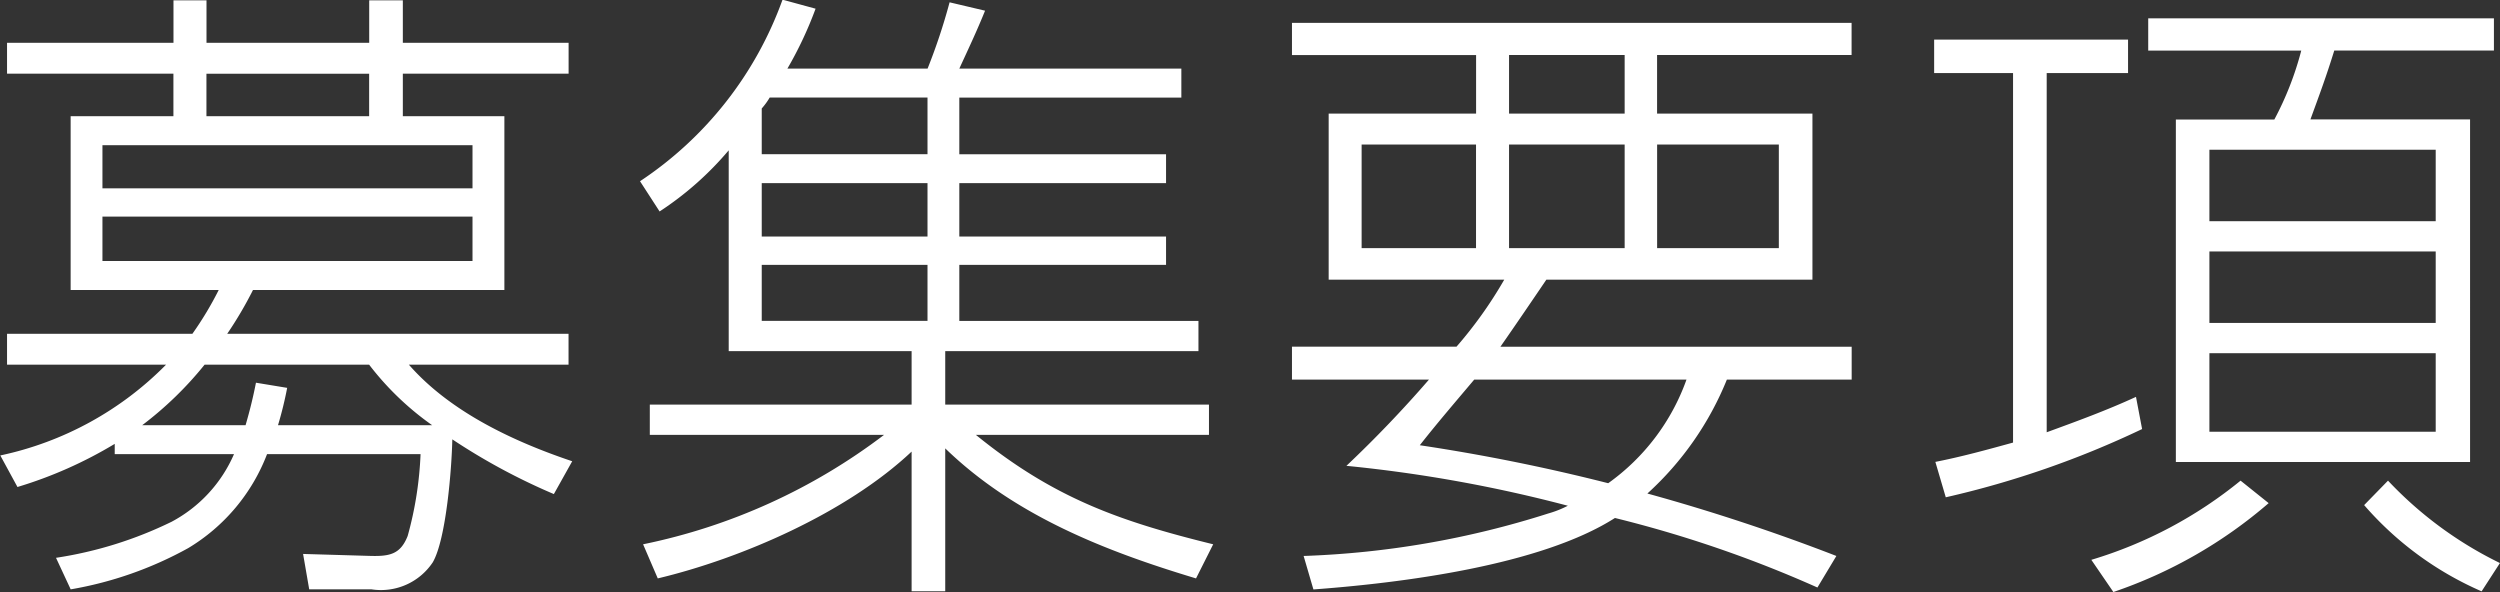 <svg xmlns="http://www.w3.org/2000/svg" width="116.5" height="27.594" viewBox="0 0 116.5 27.594">
  <rect x="0" y="0" width="116.5" height="27.594" fill="#333333" stroke="none"/>
  <defs>
    <style>
      .cls-1 {
        fill: #fff;
        fill-rule: evenodd;
      }
    </style>
  </defs>
  <path id="h1-page-title" class="cls-1" d="M644.14,173.786a29.078,29.078,0,0,0,4.732,2.55l0.855-1.53c-2.68-.9-5.672-2.28-7.611-4.5h7.44v-1.44H633.651a18.006,18.006,0,0,0,1.2-2.04h11.715v-8.1h-4.732v-1.98h7.725v-1.44h-7.725v-1.98h-1.567v1.98h-7.582v-1.98h-1.539v1.98H623.39v1.44h7.753v1.98h-4.789v8.1h6.9a15.747,15.747,0,0,1-1.226,2.04H623.39v1.44h7.41a15.307,15.307,0,0,1-7.724,4.23l0.8,1.47a19.844,19.844,0,0,0,4.532-2.01v0.48h5.558a6.487,6.487,0,0,1-2.907,3.15,18.574,18.574,0,0,1-5.387,1.68l0.684,1.47a17.353,17.353,0,0,0,5.473-1.92,8.761,8.761,0,0,0,3.677-4.38h7.154a16.713,16.713,0,0,1-.6,3.81c-0.342.87-.855,0.96-1.795,0.93l-3.079-.09,0.285,1.65h2.908a2.9,2.9,0,0,0,2.85-1.26C643.855,178.436,644.112,175.136,644.14,173.786Zm-3.876-15.059h-7.582v-1.98h7.582v1.98Zm4.817,1.35v2.01H627.836v-2.01h17.245Zm0,3.329v2.07H627.836v-2.07h17.245Zm-1.882,9.72h-7.182a17.129,17.129,0,0,0,.427-1.74l-1.454-.24c-0.142.72-.285,1.29-0.484,1.98h-4.817a16.512,16.512,0,0,0,2.907-2.82h7.668A13.423,13.423,0,0,0,643.2,173.126Zm16.557-16.619a17.676,17.676,0,0,0,1.312-2.79l-1.54-.42a17.081,17.081,0,0,1-6.641,8.46l0.912,1.409a14.817,14.817,0,0,0,3.221-2.849v9.359h8.523v2.49h-12.2v1.41H664.26a27.73,27.73,0,0,1-11.23,5.1l0.684,1.59c3.9-.93,8.807-3.06,11.829-5.91v6.51h1.567v-6.66c3.25,3.15,7.5,4.8,11.687,6.06l0.8-1.59c-4.39-1.08-7.44-2.16-11.06-5.1H679.4v-1.41H667.11v-2.49h11.8v-1.41H667.766v-2.61H677.4v-1.32h-9.634v-2.489H677.4V160.5h-9.634v-2.64h10.347v-1.35H667.766c0.4-.87.826-1.77,1.2-2.7l-1.653-.39a27.825,27.825,0,0,1-1.026,3.09h-6.528Zm-0.826,1.35h7.354v2.64h-7.725v-2.13A3.233,3.233,0,0,0,658.93,157.857Zm7.354,3.99v2.489h-7.725v-2.489h7.725Zm0,3.809v2.61h-7.725v-2.61h7.725Zm26.7,3.81c0.712-1.02,1.425-2.07,2.138-3.12h12.4v-7.739h-7.24v-2.73h9.064v-1.5H683.268v1.5h8.58v2.73h-6.87v7.739h8.181a19.685,19.685,0,0,1-2.223,3.12h-7.668V171h6.385a55.509,55.509,0,0,1-3.848,4.02,65.419,65.419,0,0,1,10.318,1.86,4.834,4.834,0,0,1-.912.36,42.158,42.158,0,0,1-11.4,1.98l0.456,1.56c4.076-.3,10.574-1.11,14.052-3.33a55.9,55.9,0,0,1,9.435,3.24l0.883-1.47a92.114,92.114,0,0,0-8.807-2.91,14.53,14.53,0,0,0,3.705-5.31h5.815v-1.53H692.988Zm0.4-13.589h5.387v2.73h-5.387v-2.73Zm-6.87,4.17h5.331v4.829h-5.331v-4.829Zm6.87,0h5.387v4.829h-5.387v-4.829Zm6.9,0h5.672v4.829h-5.672v-4.829ZM691.762,171h9.891a10.089,10.089,0,0,1-3.649,4.83,89.226,89.226,0,0,0-8.779-1.77C690.052,173.006,690.907,172.016,691.762,171Zm31.407-16.829v1.5H730.3a14.6,14.6,0,0,1-1.254,3.21h-4.589v15.959h13.71V158.877h-7.439c0.427-1.17.741-2.01,1.111-3.21h7.44v-1.5H723.169Zm-4.731,19.289V156.717h3.791v-1.56h-9.036v1.56h3.677v17.219c-1.2.33-2.394,0.66-3.62,0.9l0.485,1.65a43.744,43.744,0,0,0,9.149-3.18l-0.285-1.5C721.231,172.436,719.834,172.946,718.438,173.456Zm18.128-13.169v3.329H726.02v-3.329h10.546Zm0,4.739v3.33H726.02v-3.33h10.546Zm0,4.74v3.66H726.02v-3.66h10.546Zm-7.782,6.99-1.311-1.05a20.144,20.144,0,0,1-6.955,3.69l1.027,1.5A21.782,21.782,0,0,0,728.784,176.756Zm9.92,4.11,0.855-1.32a17.955,17.955,0,0,1-5.216-3.84l-1.112,1.14A15.343,15.343,0,0,0,738.7,180.866Z" transform="translate(-623.062 -153.312)"/>
</svg>
